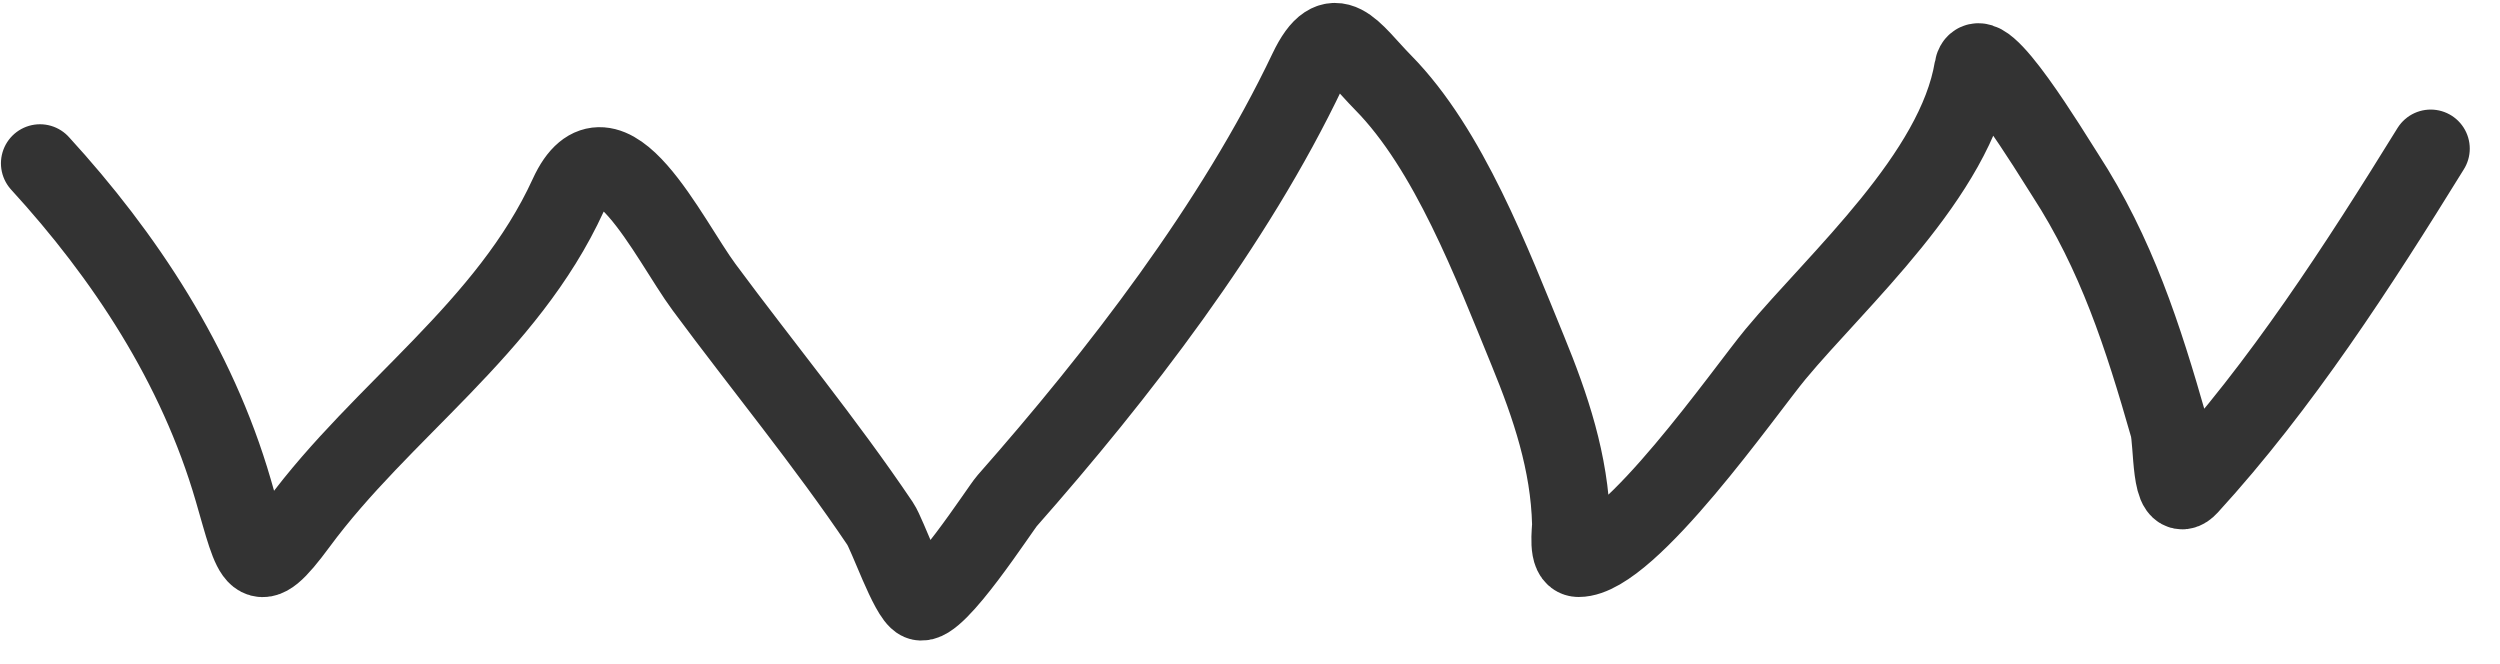 <svg width="64" height="17" viewBox="0 0 64 17" fill="none" xmlns="http://www.w3.org/2000/svg">
<path d="M62.226 3.805C60.373 6.803 58.39 9.875 56.037 12.446C55.548 12.98 55.639 11.334 55.521 10.923C54.859 8.607 54.179 6.495 52.866 4.473C52.546 3.981 50.667 0.851 50.516 1.759C50.064 4.481 47.05 7.147 45.455 9.065C44.692 9.981 41.702 14.283 40.412 14.283C40.112 14.283 40.225 13.577 40.221 13.407C40.182 11.841 39.694 10.398 39.113 8.981C38.196 6.745 37.092 3.824 35.407 2.114C34.616 1.311 34.142 0.406 33.478 1.801C31.596 5.756 28.612 9.61 25.78 12.822C25.606 13.019 23.966 15.573 23.545 15.389C23.262 15.266 22.72 13.684 22.533 13.407C21.123 11.314 19.52 9.373 18.025 7.353C17.121 6.133 15.562 2.779 14.548 4.995C12.986 8.409 9.772 10.505 7.633 13.407C6.535 14.896 6.513 14.417 5.972 12.551C5.039 9.339 3.185 6.542 1.024 4.181" stroke="#333333" stroke-width="2" stroke-linecap="round"/>
</svg>
